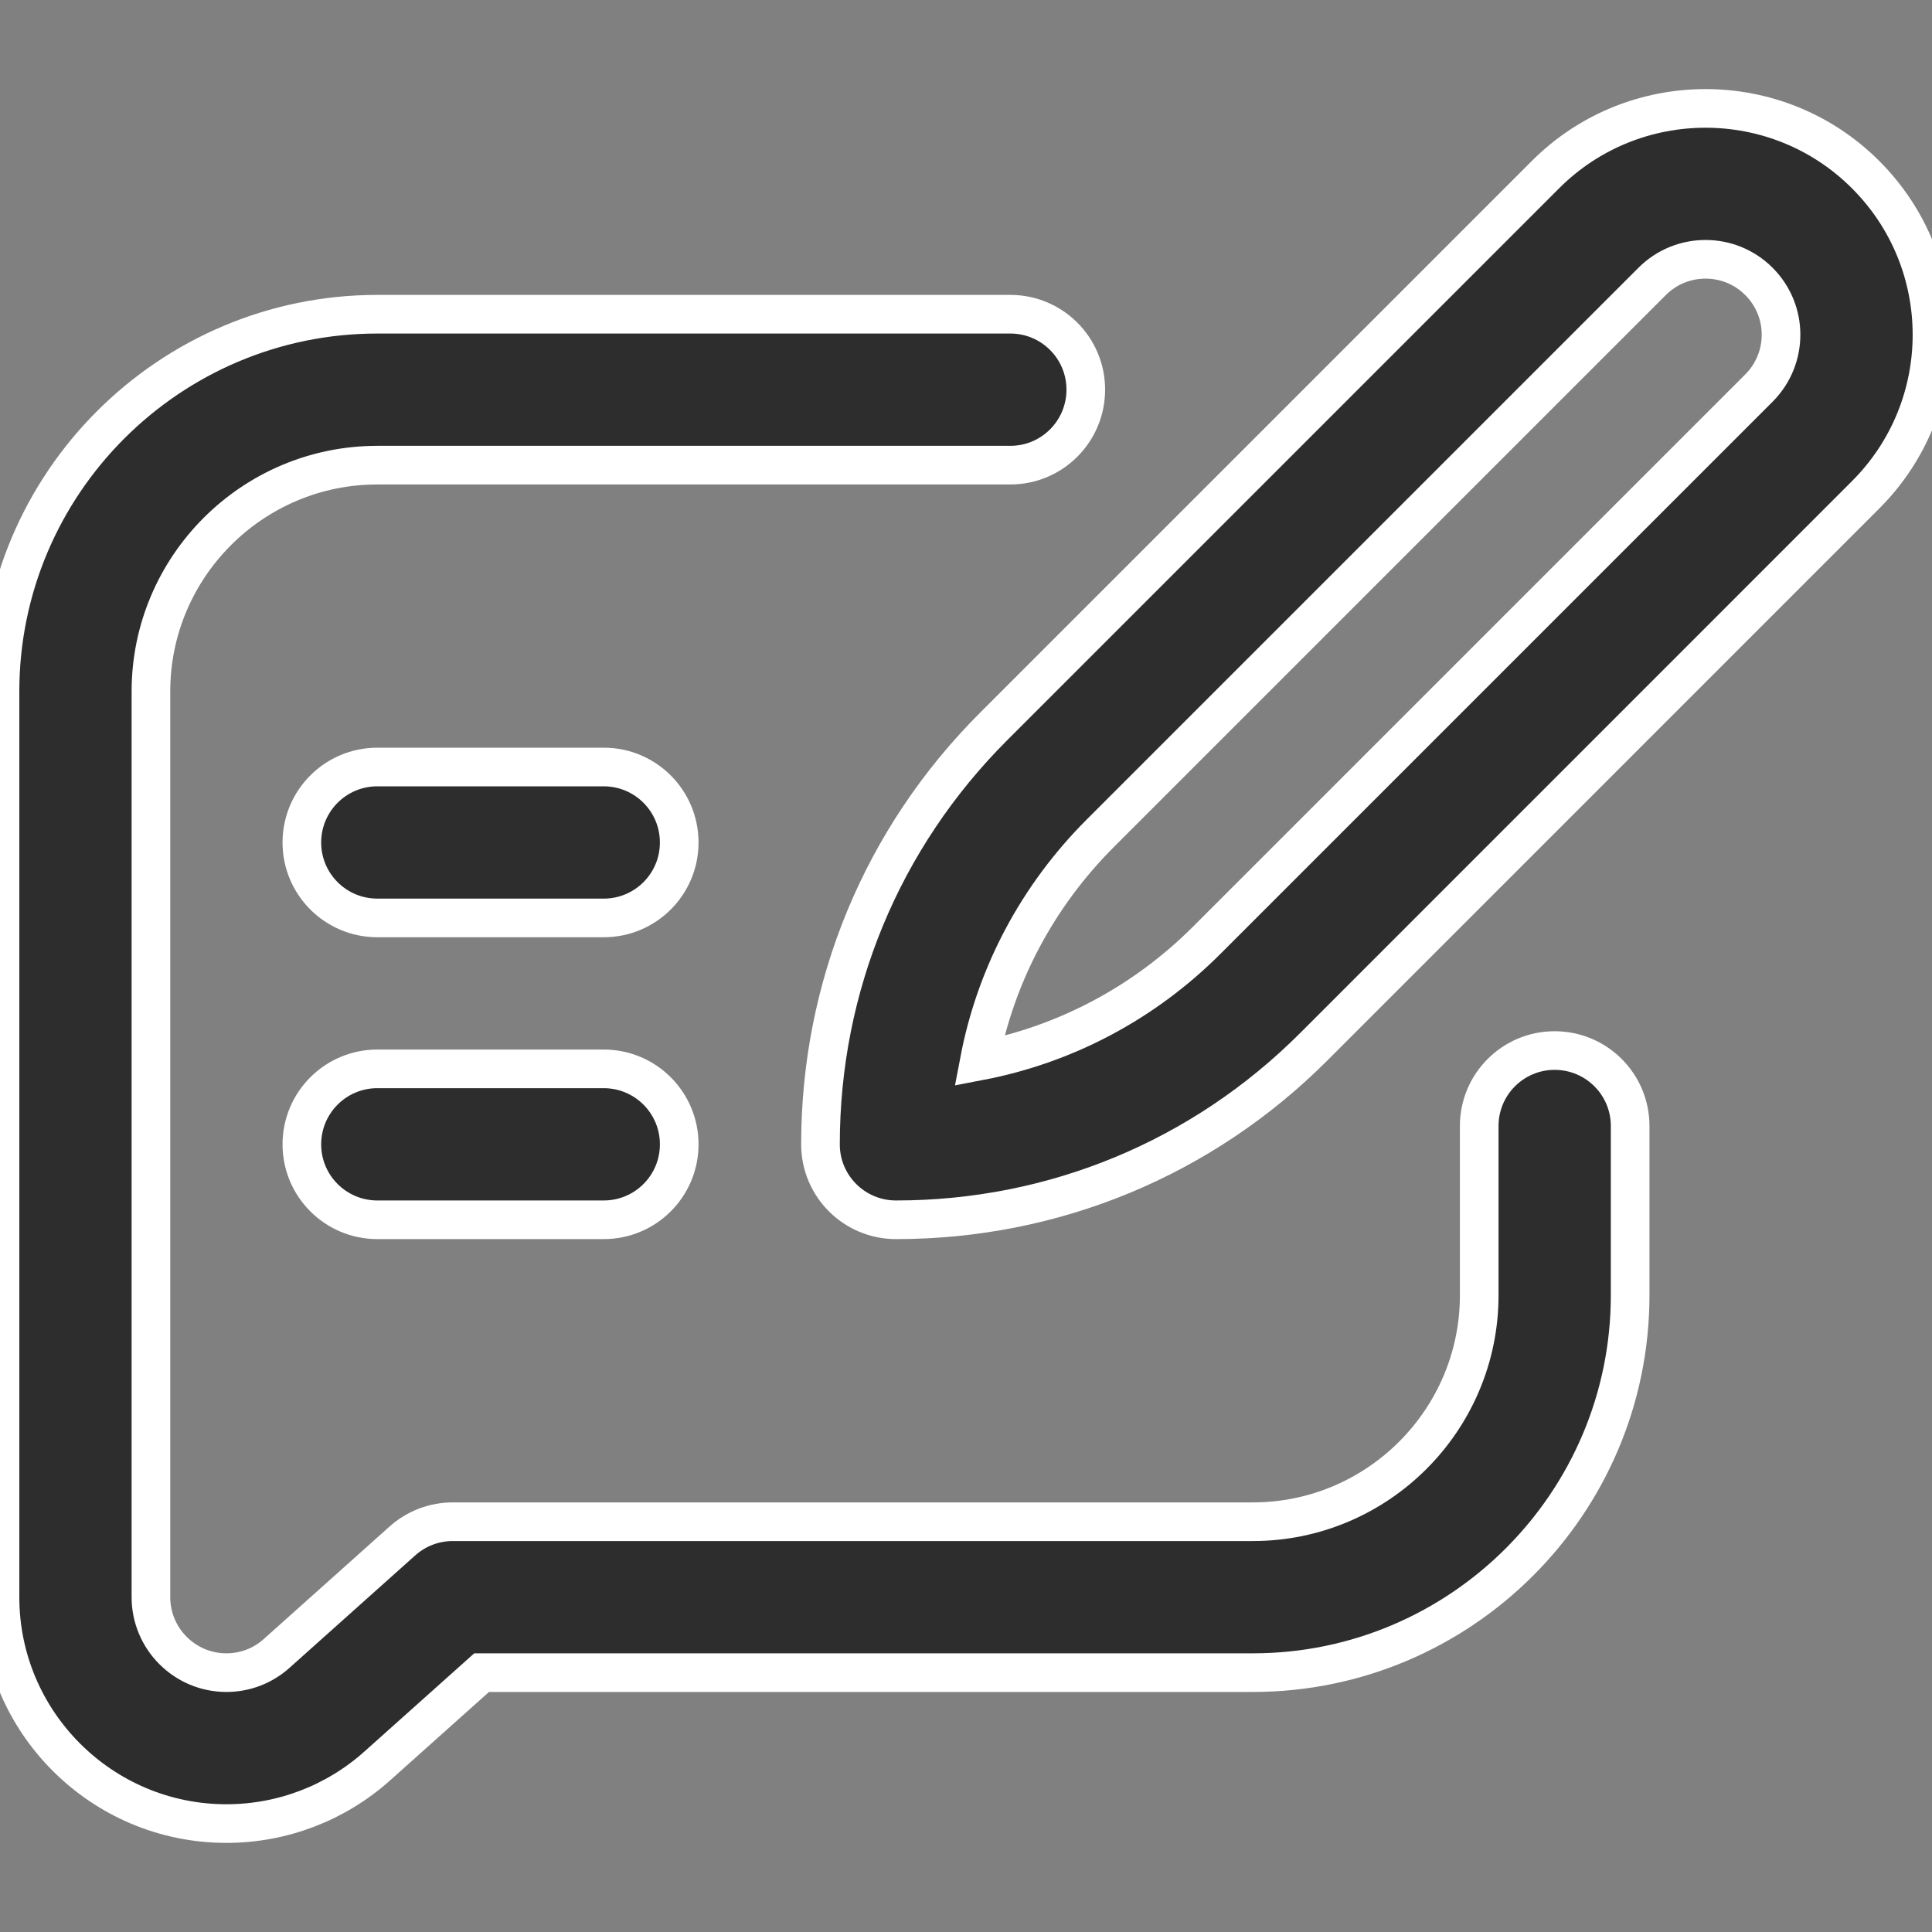 <svg width="25" height="25" viewBox="0 0 25 25" fill="none" xmlns="http://www.w3.org/2000/svg">
<rect x="0" y="0" width="25" height="25" fill="#808080" stroke="none"/>
<g clip-path="url(#clip0_17_202)">
<path d="M4.883 15.784H7.812C8.352 15.784 8.789 15.347 8.789 14.808C8.789 14.268 8.352 13.831 7.812 13.831H4.883C4.343 13.831 3.906 14.268 3.906 14.808C3.906 15.347 4.343 15.784 4.883 15.784Z" fill="#2D2D2D" stroke="white" stroke-width="0.5"/>
<path d="M4.883 11.878H7.812C8.352 11.878 8.789 11.441 8.789 10.902C8.789 10.362 8.352 9.925 7.812 9.925H4.883C4.343 9.925 3.906 10.362 3.906 10.902C3.906 11.441 4.343 11.878 4.883 11.878Z" fill="#2D2D2D" stroke="white" stroke-width="0.5"/>
<path d="M10.617 14.808C10.617 15.347 11.054 15.784 11.594 15.784C13.636 15.784 15.556 14.989 17 13.545L24.141 6.403C25.286 5.258 25.286 3.405 24.141 2.26C22.999 1.117 21.14 1.117 19.998 2.26L12.856 9.402C11.412 10.846 10.617 12.766 10.617 14.808ZM21.379 3.641C21.76 3.26 22.379 3.26 22.76 3.641C23.142 4.022 23.142 4.64 22.76 5.022L15.618 12.164C14.802 12.981 13.781 13.518 12.672 13.73C12.883 12.62 13.421 11.6 14.237 10.783L21.379 3.641Z" fill="#2D2D2D" stroke="white" stroke-width="0.5"/>
<path d="M2.93 23.597C3.651 23.597 4.345 23.332 4.882 22.851L6.232 21.644H16.211C18.903 21.644 21.094 19.453 21.094 16.761V14.57C21.094 14.031 20.657 13.594 20.117 13.594C19.578 13.594 19.141 14.031 19.141 14.57V16.761C19.141 18.376 17.826 19.691 16.211 19.691H5.859C5.619 19.691 5.387 19.779 5.208 19.939L3.58 21.395C3.401 21.556 3.17 21.644 2.93 21.644C2.391 21.644 1.953 21.206 1.953 20.667V8.948C1.953 7.333 3.267 6.019 4.883 6.019H13.074C13.613 6.019 14.05 5.582 14.05 5.042C14.05 4.503 13.613 4.066 13.074 4.066H4.883C2.19 4.066 0 6.256 0 8.948V20.667C0 22.283 1.314 23.597 2.93 23.597Z" fill="#2D2D2D" stroke="white" stroke-width="0.5"/>
</g>
<defs>
<clipPath id="clip0_17_202">
<rect width="25" height="25" fill="white"/>
</clipPath>
</defs>
</svg>
